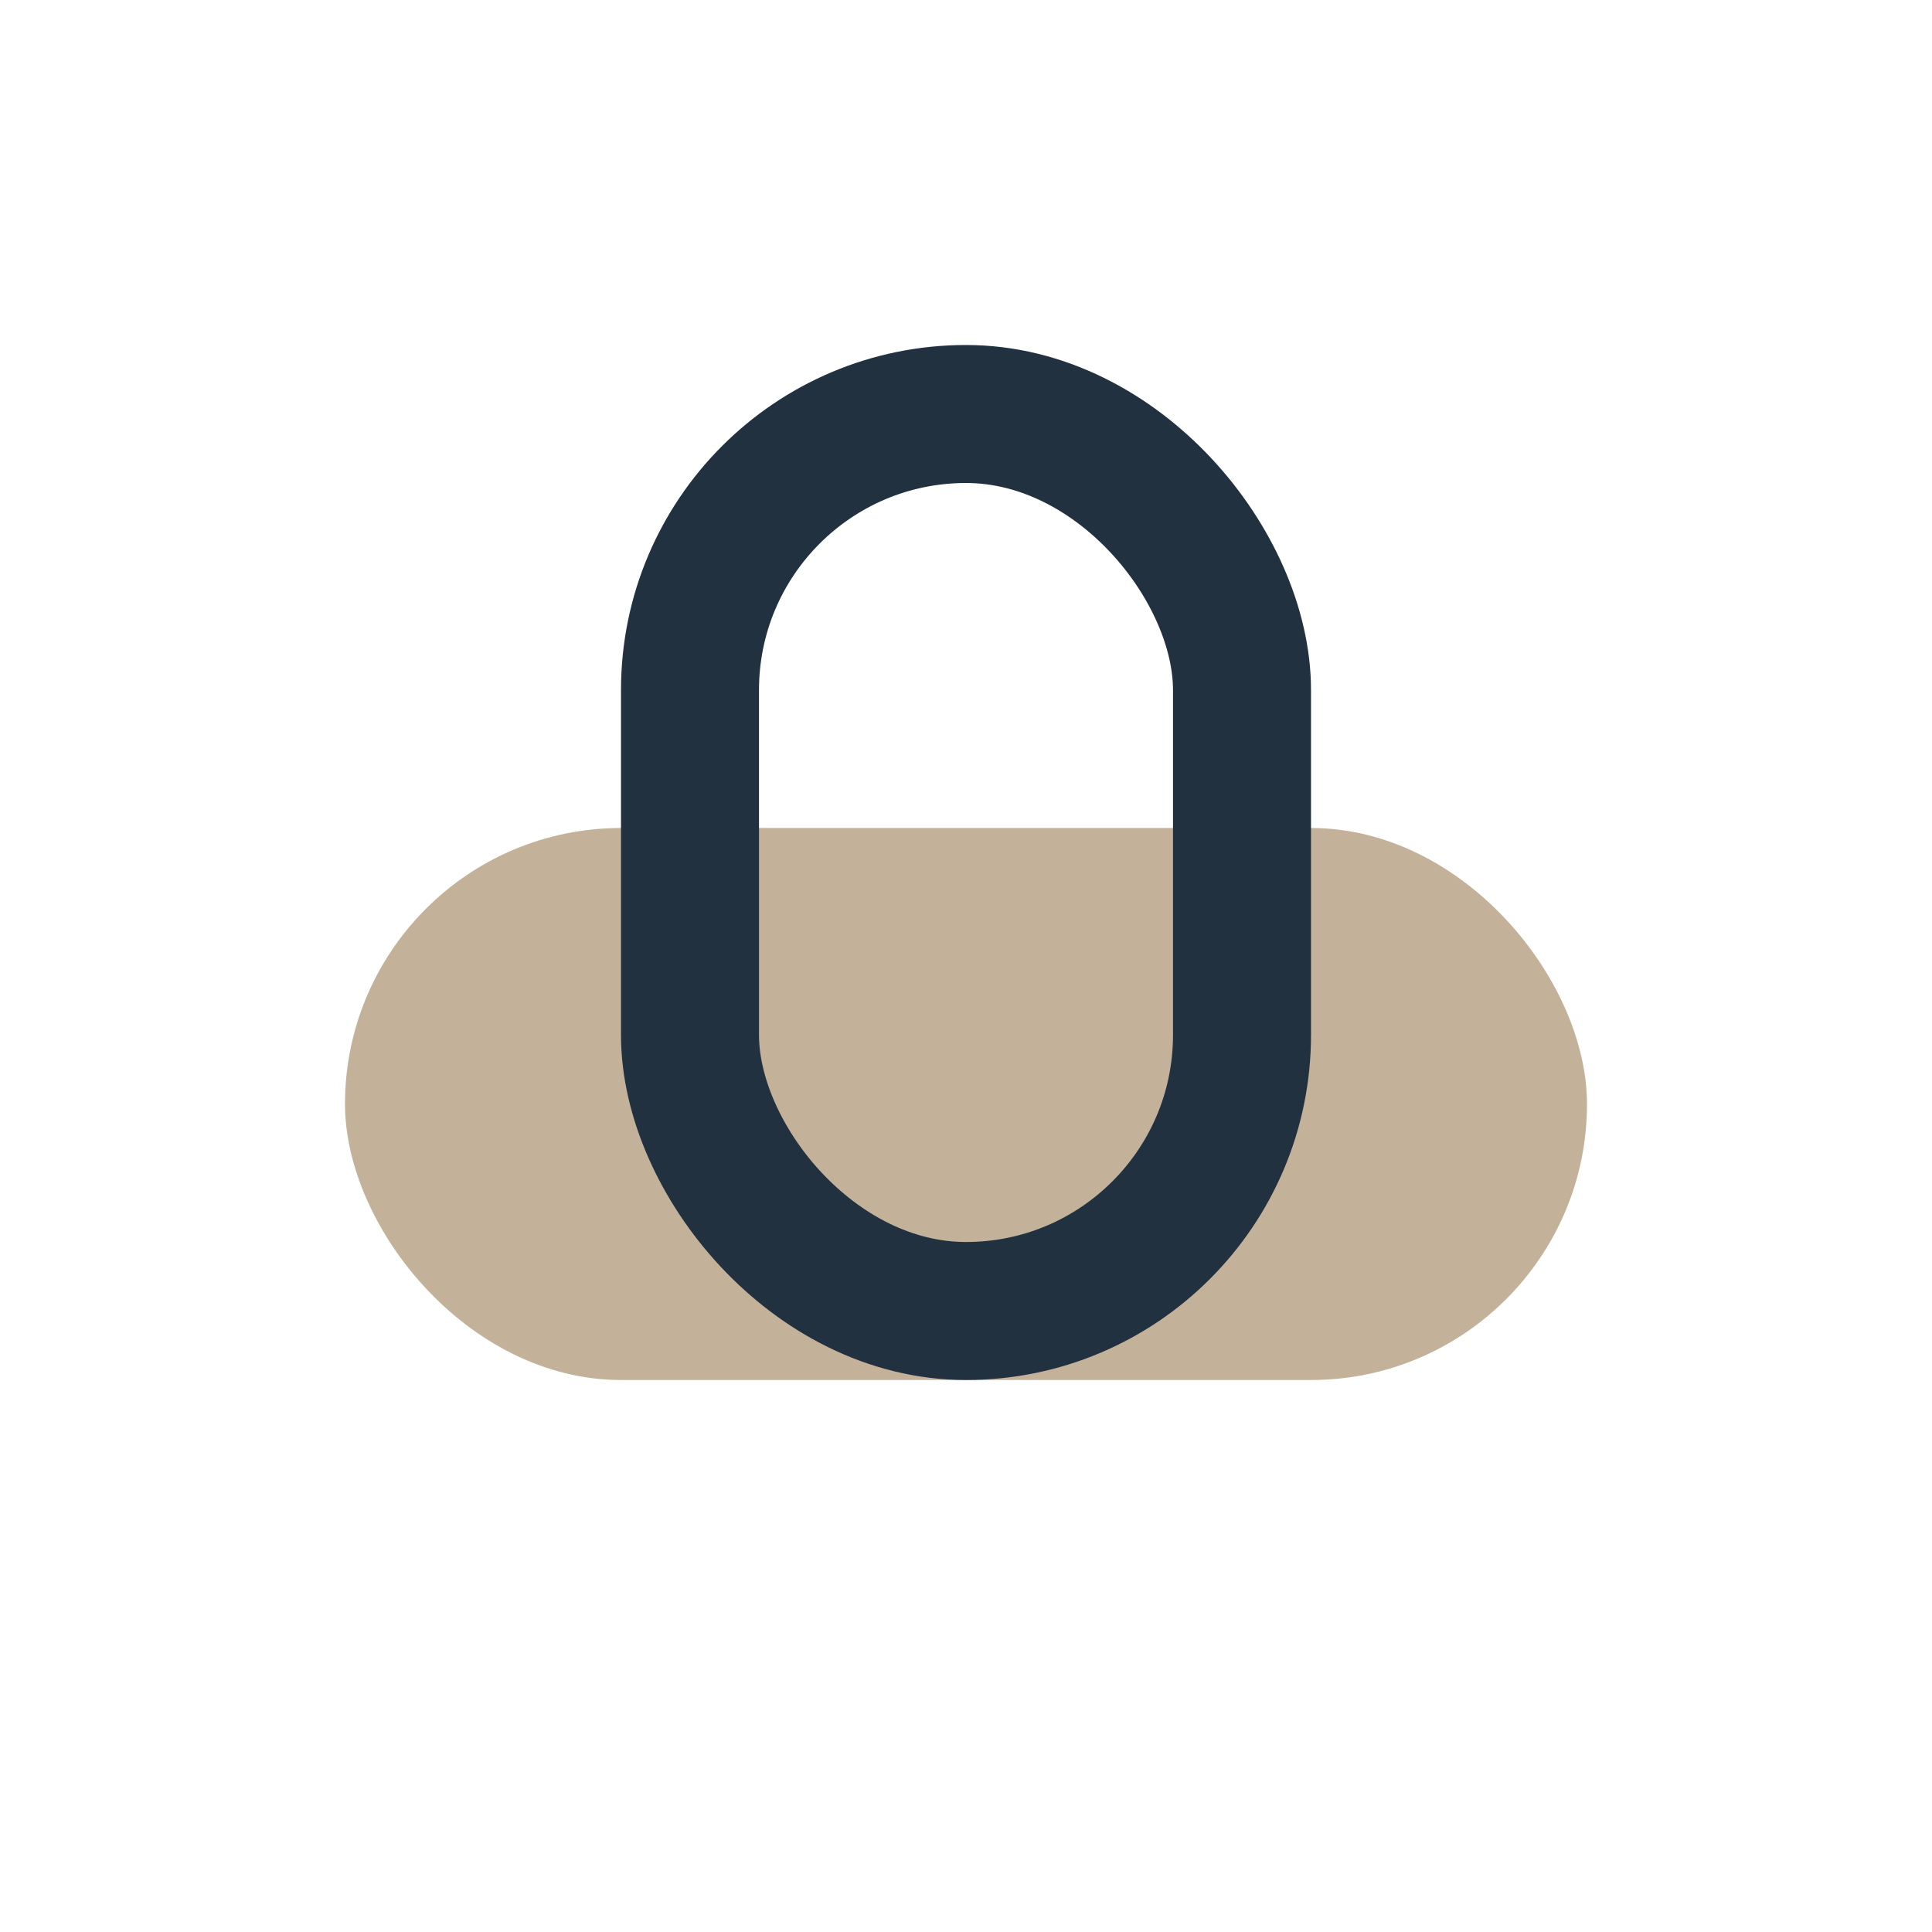 <?xml version="1.0" encoding="UTF-8"?>
<svg xmlns="http://www.w3.org/2000/svg" width="28" height="28" viewBox="0 0 28 28"><rect x="5" y="12" width="18" height="8" rx="4" fill="#C3B299"/><rect x="10" y="6" width="8" height="13" rx="4" fill="none" stroke="#22313F" stroke-width="2"/></svg>